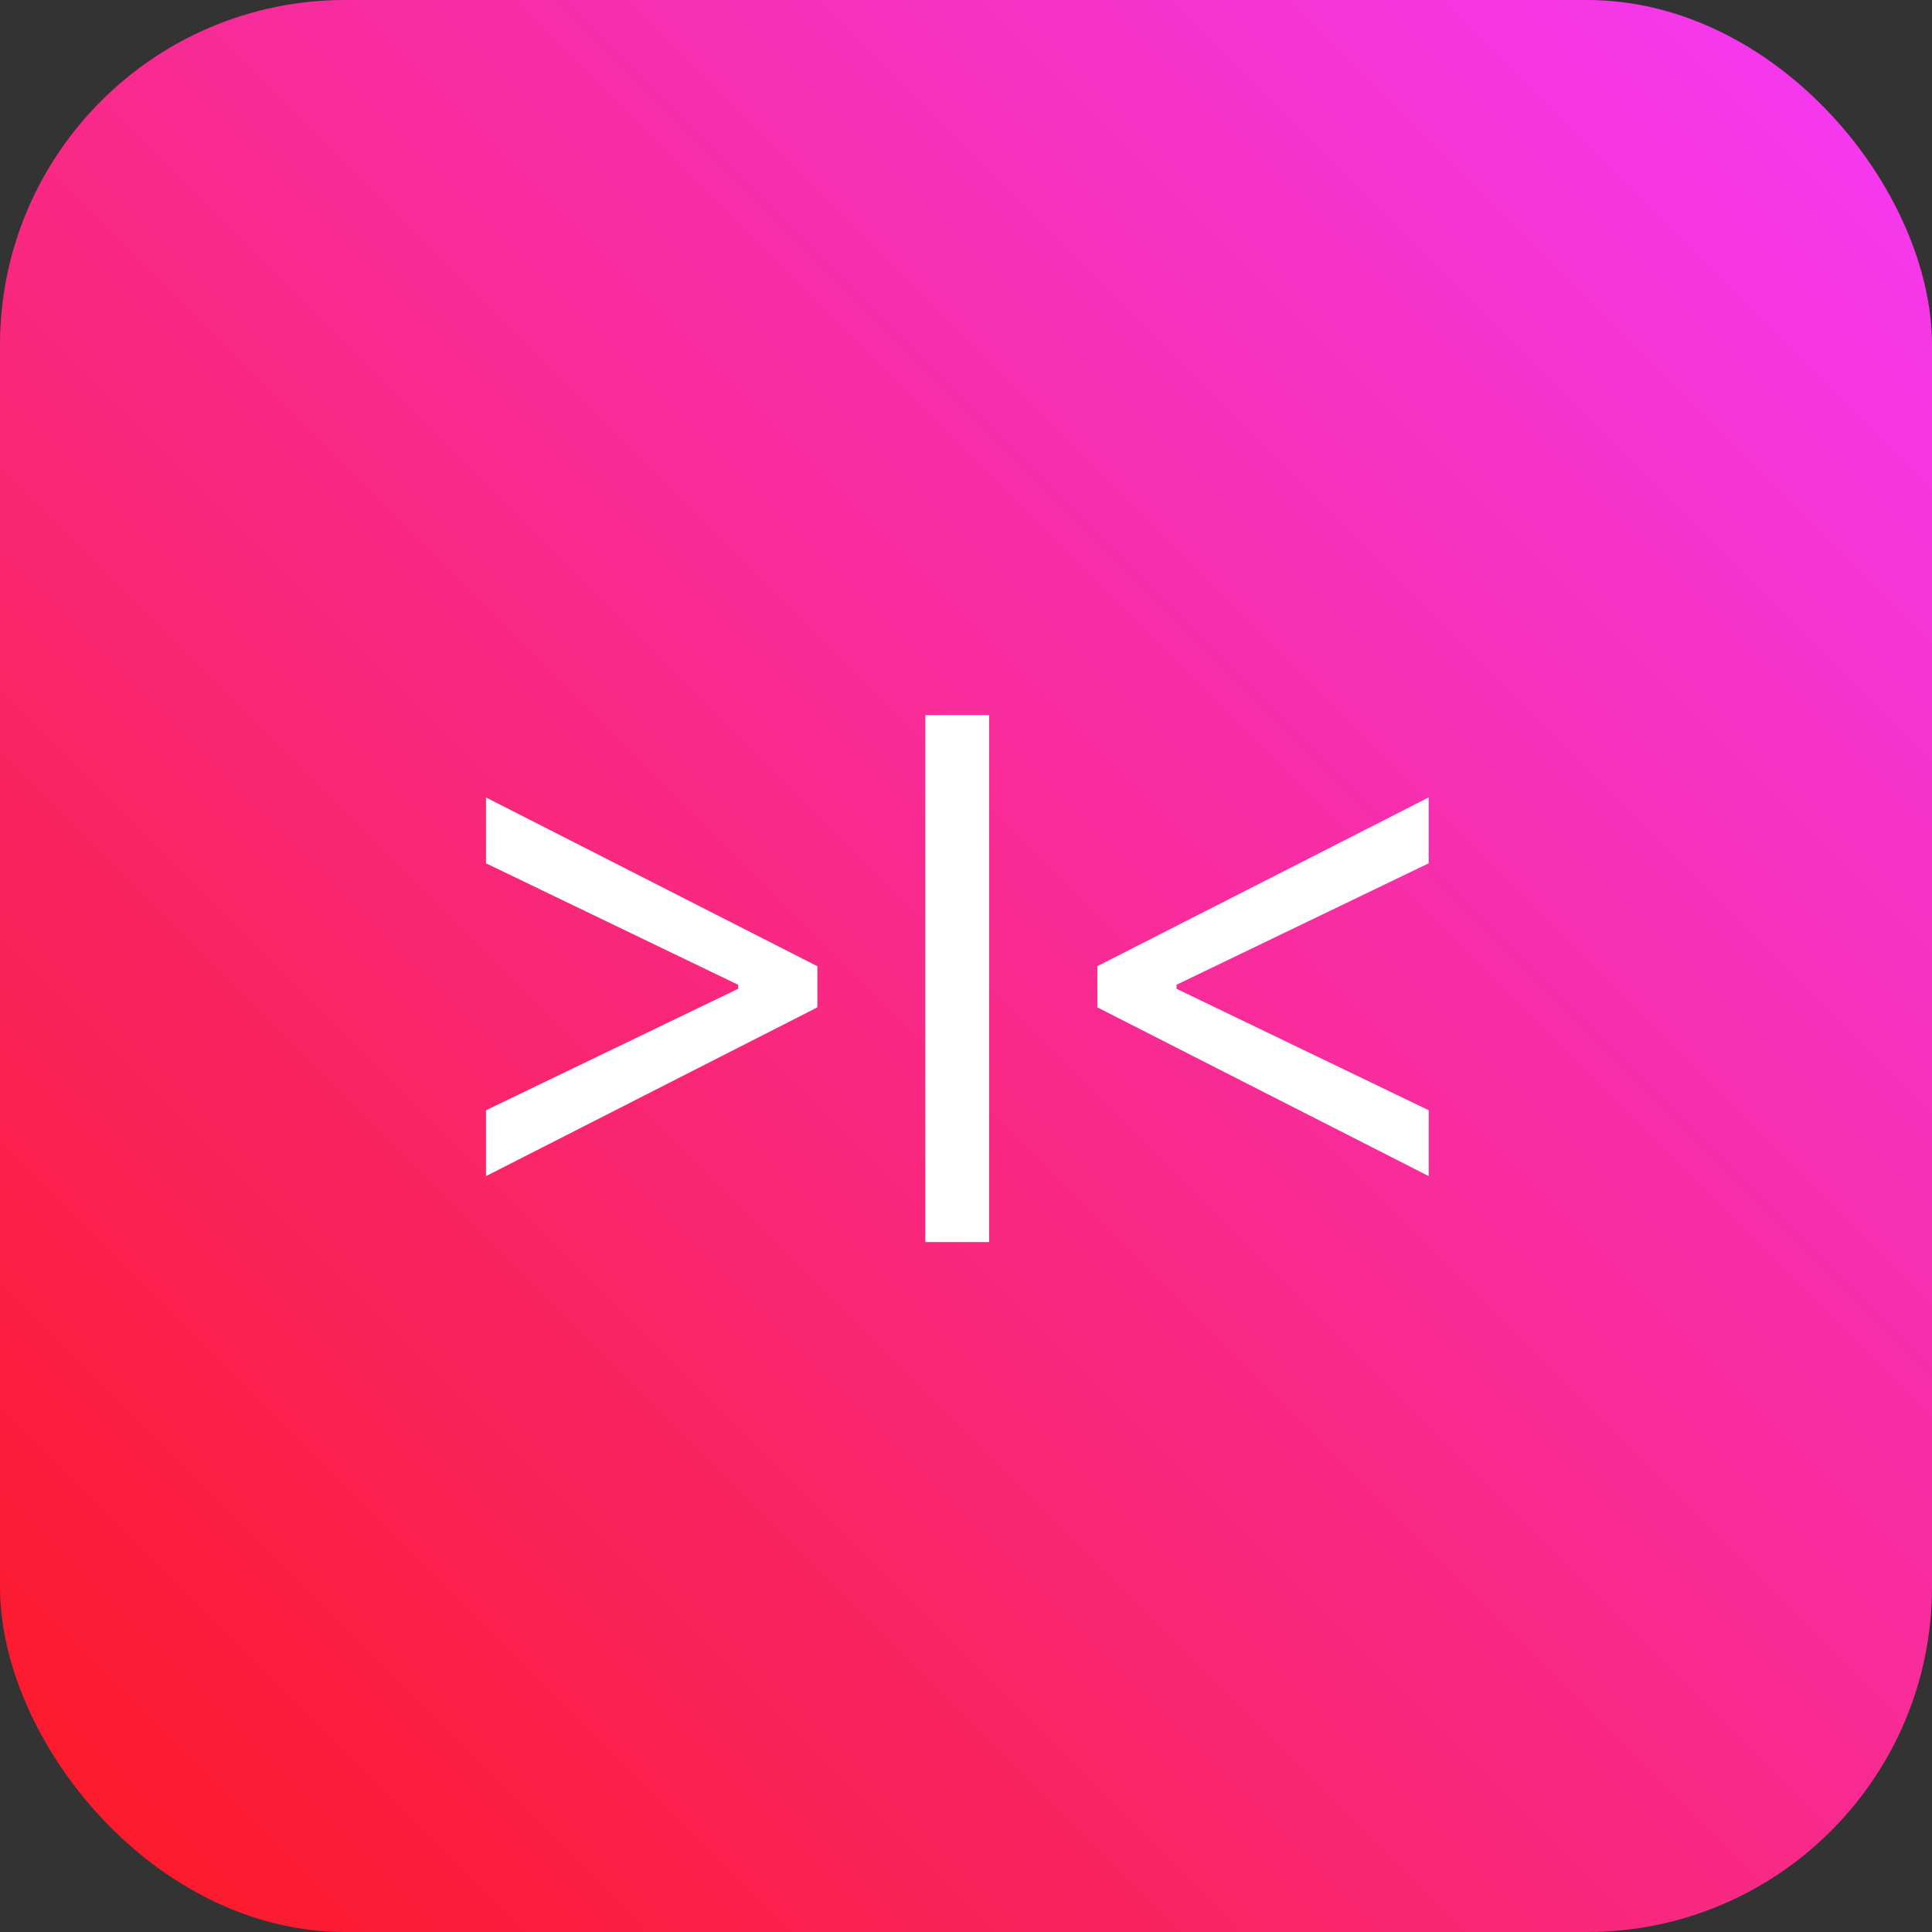 <svg fill="none" height="112" viewBox="0 0 112 112" width="112" xmlns="http://www.w3.org/2000/svg" xmlns:xlink="http://www.w3.org/1999/xlink"><rect x="0" y="0" width="112" height="112" fill="#333333" stroke="none"/><linearGradient id="a" gradientUnits="userSpaceOnUse" x1="112" x2="0" y1="-0" y2="112"><stop offset="0" stop-color="#f53af9"/><stop offset="1" stop-color="#fc1920"/></linearGradient><rect fill="url(#a)" height="112" rx="20" width="112"/><path d="m47.383 58.398-19.21 9.784v-3.818l14.736-7.099-.119.239v-.597l.119.239-14.736-7.099v-3.818l19.21 9.784zm9.957-16.943v30.546h-3.699v-30.546zm6.273 16.943v-2.386l19.21-9.784v3.818l-14.736 7.099.119-.239v.597l-.119-.239 14.736 7.099v3.818z" fill="#fff"/></svg>